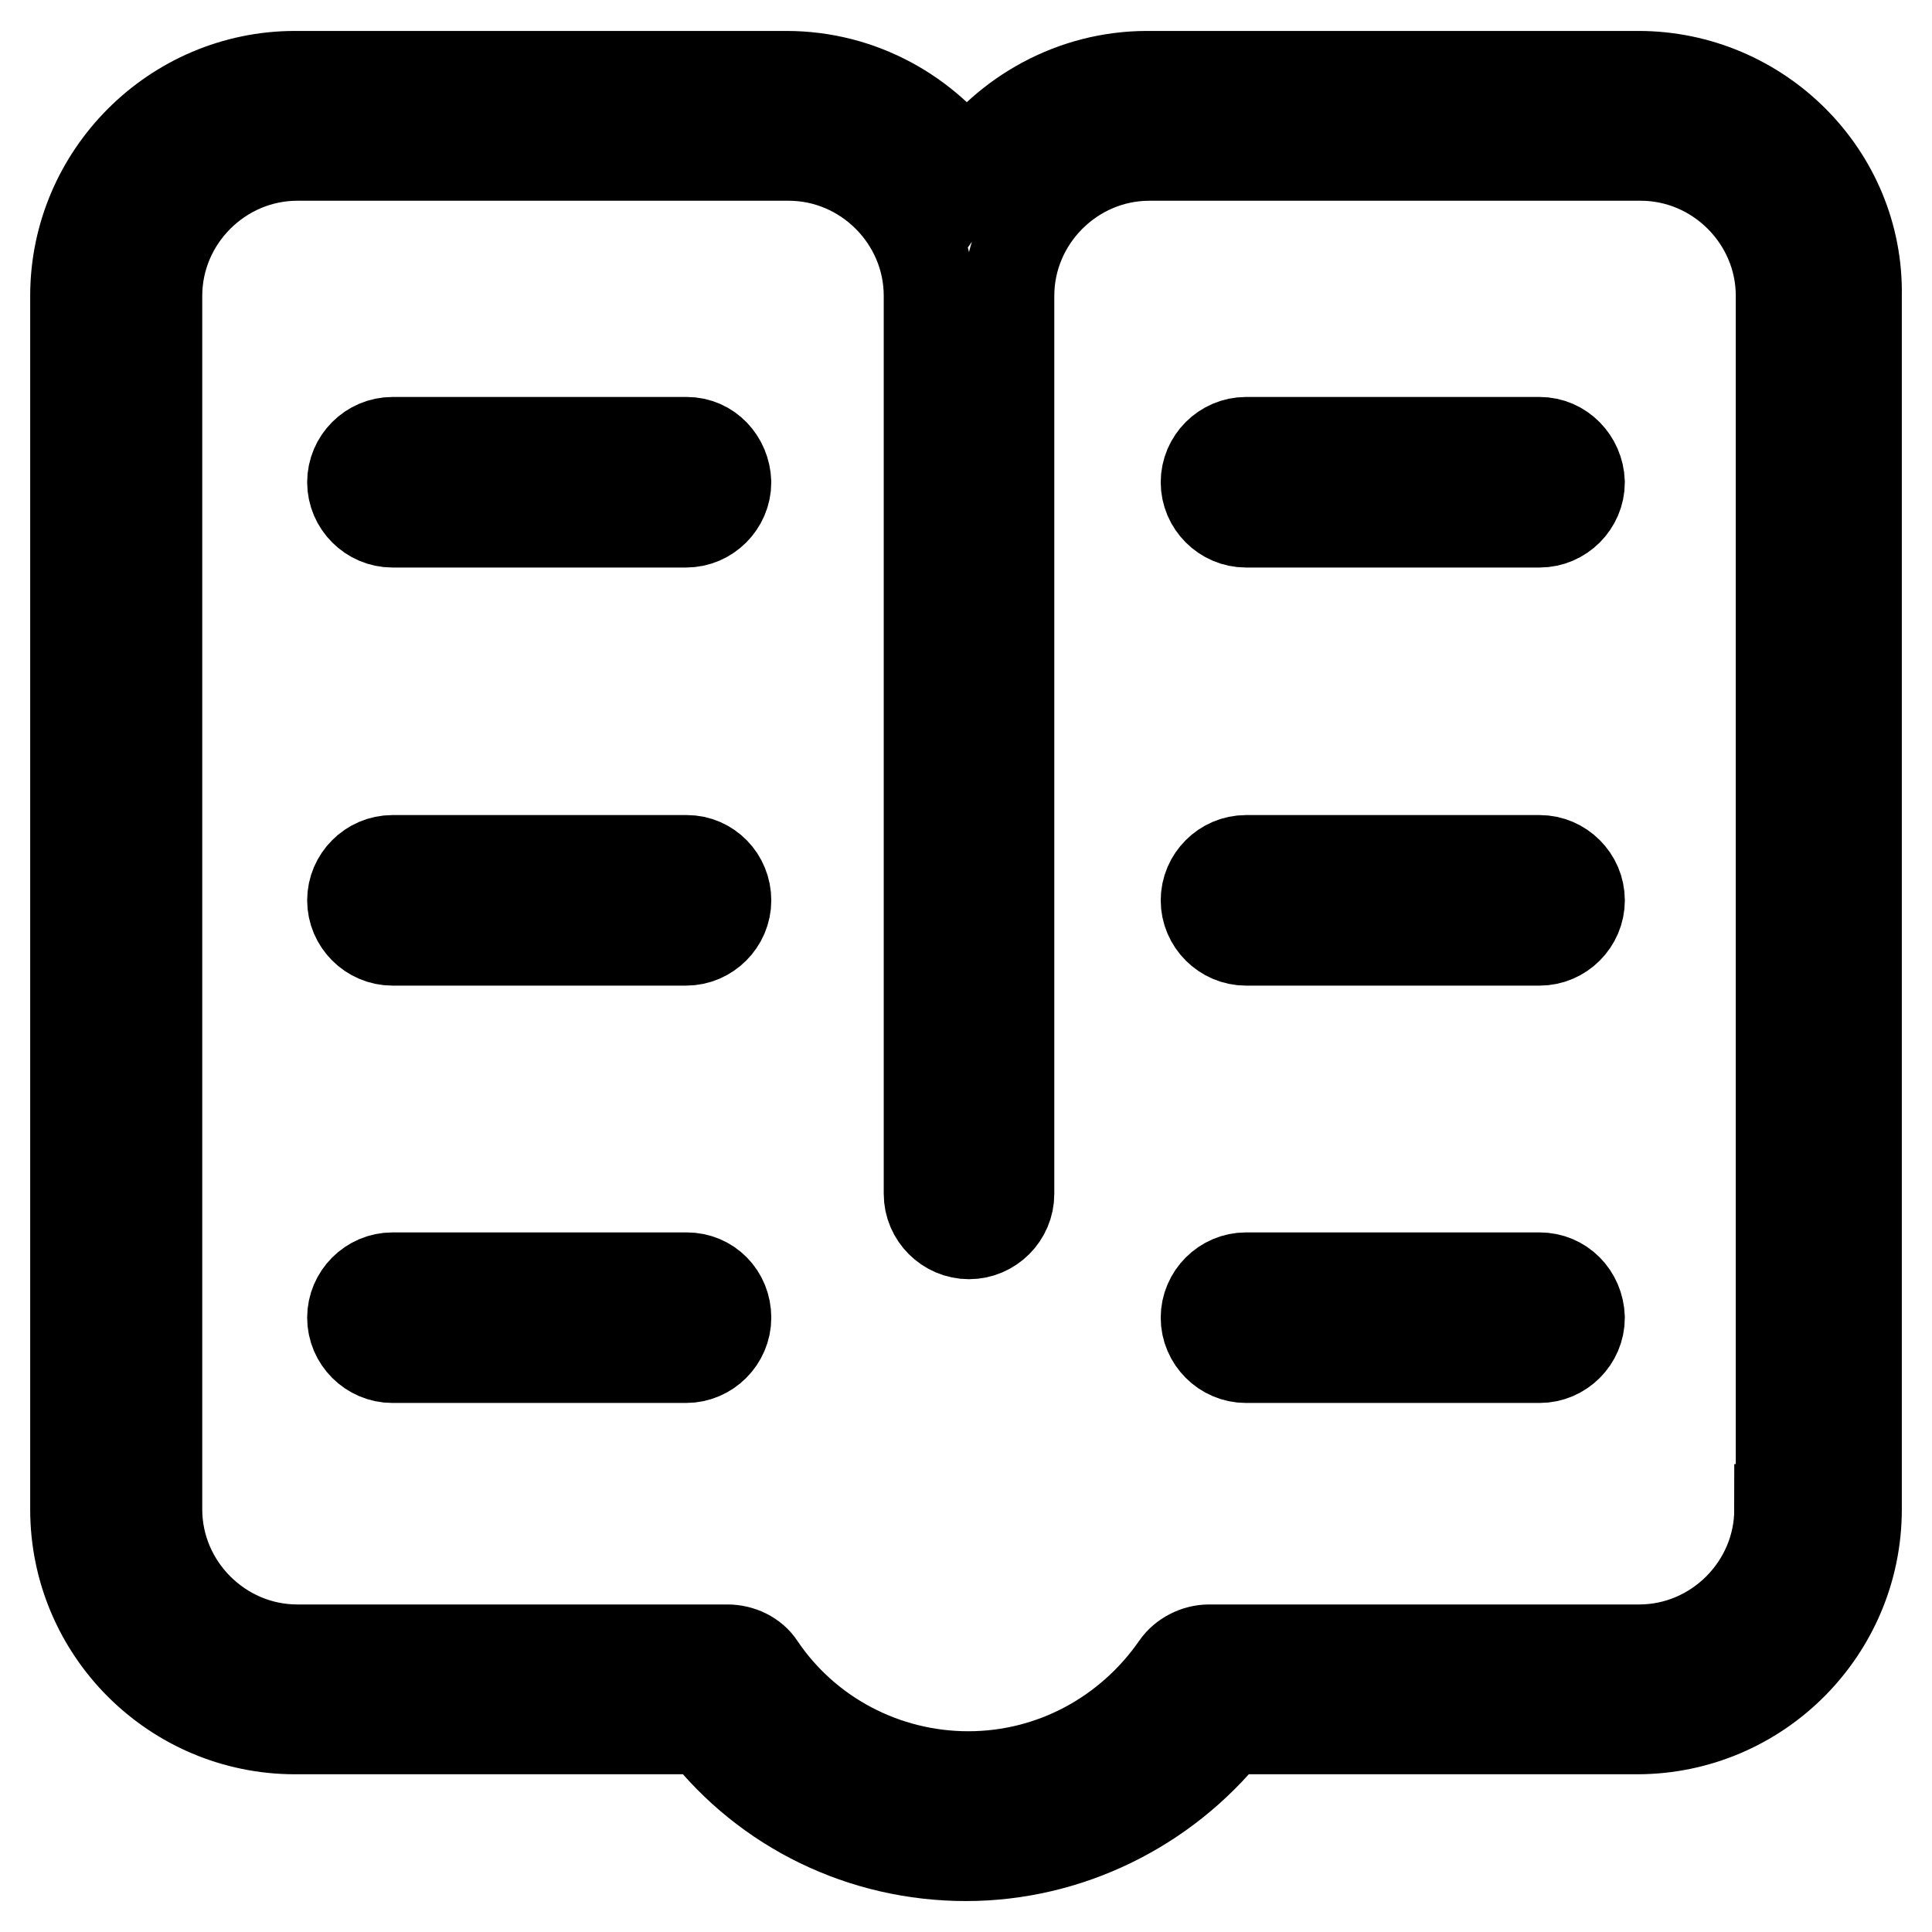 <?xml version="1.0" encoding="utf-8"?>
<!-- Svg Vector Icons : http://www.onlinewebfonts.com/icon -->
<!DOCTYPE svg PUBLIC "-//W3C//DTD SVG 1.1//EN" "http://www.w3.org/Graphics/SVG/1.1/DTD/svg11.dtd">
<svg version="1.1" xmlns="http://www.w3.org/2000/svg" xmlns:xlink="http://www.w3.org/1999/xlink" x="0px" y="0px" viewBox="0 0 256 256" enable-background="new 0 0 256 256" xml:space="preserve">
<g> <path stroke-width="12" fill-opacity="0" stroke="#000000"  d="M217.1,10.1H152c-9.8,0-18.6,5-23.9,12.5c-5.3-7.5-14-12.5-23.9-12.5H39.1c-16,0-29.1,13.1-29.1,29.1V200 c0,16.1,13.1,29.1,29.1,29.1h54.2c8.3,10.6,21,16.8,34.7,16.8c13.5,0,26.3-6.3,34.7-16.8h54.2C233,229.1,246,216,246,200V39.2 C246.3,23.2,233.1,10.1,217.1,10.1z M235.8,200c0,10.2-8.4,18.6-18.6,18.6h-57c-1.7,0-3.4,0.9-4.3,2.2 c-6.3,9.1-16.5,14.6-27.6,14.6c-11,0-21.4-5.4-27.6-14.6c-0.9-1.4-2.6-2.2-4.3-2.2h-57c-10.2,0-18.6-8.4-18.6-18.6V39.2 c0-10.2,8.4-18.6,18.6-18.6h65.1c10.2,0,18.6,8.4,18.6,18.6v119c0,2.9,2.4,5.3,5.3,5.3c2.9,0,5.3-2.4,5.3-5.3v-119 c0-10.2,8.4-18.6,18.6-18.6h65.1c10.2,0,18.6,8.4,18.6,18.6V200H235.8z"/> <path stroke-width="12" fill-opacity="0" stroke="#000000"  d="M91,58.6H52c-2.9,0-5.3,2.4-5.3,5.3c0,2.9,2.4,5.3,5.3,5.3h38.9c2.9,0,5.3-2.4,5.3-5.3 C96.1,61,93.9,58.6,91,58.6z M91,114H52c-2.9,0-5.3,2.4-5.3,5.3s2.4,5.3,5.3,5.3h38.9c2.9,0,5.3-2.4,5.3-5.3S93.9,114,91,114z  M91,169.3H52c-2.9,0-5.3,2.4-5.3,5.3c0,2.9,2.4,5.3,5.3,5.3h38.9c2.9,0,5.3-2.4,5.3-5.3C96.2,171.6,93.9,169.3,91,169.3z  M204,58.6h-38.9c-2.9,0-5.3,2.4-5.3,5.3c0,2.9,2.4,5.3,5.3,5.3H204c2.9,0,5.3-2.4,5.3-5.3C209.2,61,206.9,58.6,204,58.6z M204,114 h-38.9c-2.9,0-5.3,2.4-5.3,5.3s2.4,5.3,5.3,5.3H204c2.9,0,5.3-2.4,5.3-5.3S206.9,114,204,114z M204,169.3h-38.9 c-2.9,0-5.3,2.4-5.3,5.3c0,2.9,2.4,5.3,5.3,5.3H204c2.9,0,5.3-2.4,5.3-5.3C209.2,171.6,206.9,169.3,204,169.3z"/></g>
</svg>
